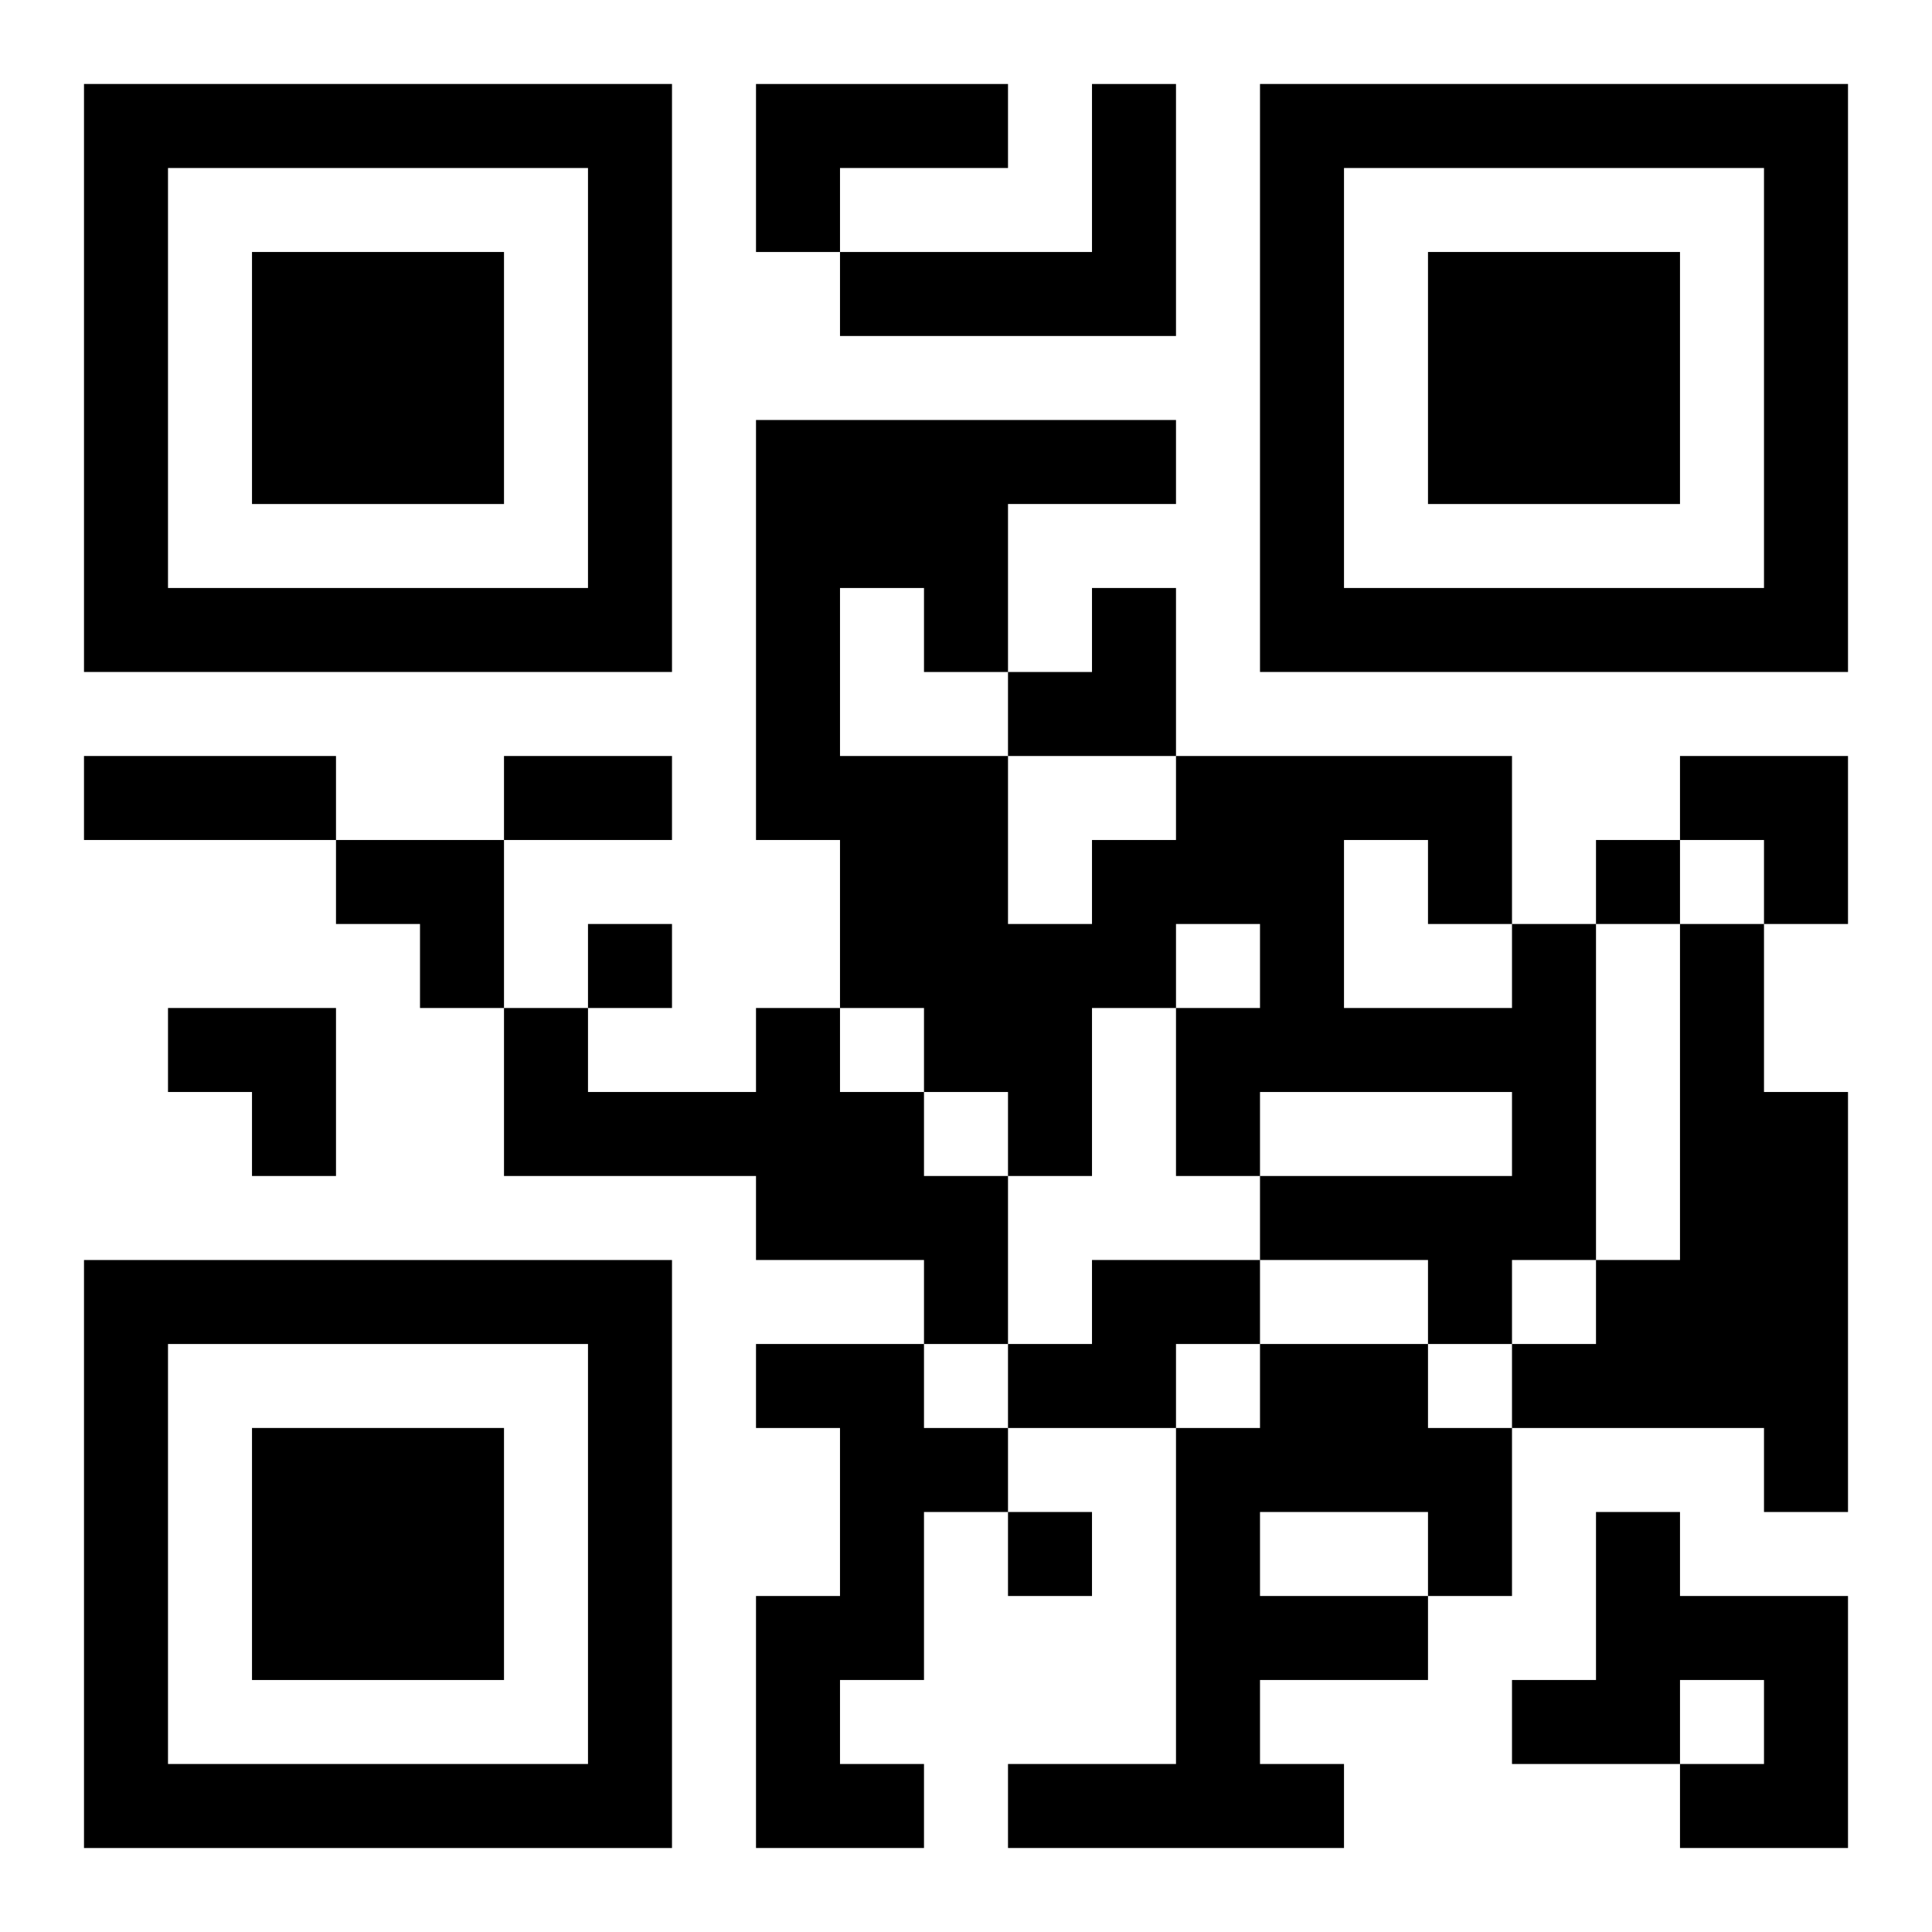 <?xml version="1.0" encoding="UTF-8"?>
<svg width="250" height="250" baseProfile="full" version="1.1" viewBox="-1 -1 23 23" xmlns="http://www.w3.org/2000/svg" xmlns:xlink="http://www.w3.org/1999/xlink"><symbol id="a"><path d="m0 7v7h7v-7h-7zm1 1h5v5h-5v-5zm1 1v3h3v-3h-3z"/></symbol><use y="-7" xlink:href="#a"/><use y="7" xlink:href="#a"/><use x="14" y="-7" xlink:href="#a"/><path d="m8 0h3v1h-2v1h-1v-2m4 0h1v3h-4v-1h3v-2m5 10h1v4h-1v1h-1v-1h-2v-1h3v-1h-3v1h-1v-2h1v-1h-1v1h-1v2h-1v-1h-1v-1h-1v-2h-1v-5h5v1h-2v2h-1v-1h-1v2h2v2h1v-1h1v-1h4v2m-2-1v2h2v-1h-1v-1h-1m4 1h1v2h1v5h-1v-1h-3v-1h1v-1h1v-4m-11 1h1v1h1v1h1v2h-1v-1h-2v-1h-3v-2h1v1h2v-1m4 3h2v1h-1v1h-2v-1h1v-1m-4 1h2v1h1v1h-1v2h-1v1h1v1h-2v-3h1v-2h-1v-1m6 0h2v1h1v2h-1v1h-2v1h1v1h-4v-1h2v-4h1v-1m0 2v1h2v-1h-2m4 0h1v1h2v3h-2v-1h1v-1h-1v1h-2v-1h1v-2m0-8v1h1v-1h-1m-12 1v1h1v-1h-1m5 7v1h1v-1h-1m-11-9h3v1h-3v-1m5 0h2v1h-2v-1m6-2m1 0h1v2h-2v-1h1zm7 2h2v2h-1v-1h-1zm-16 1h2v2h-1v-1h-1zm-2 2h2v2h-1v-1h-1z"/></svg>
